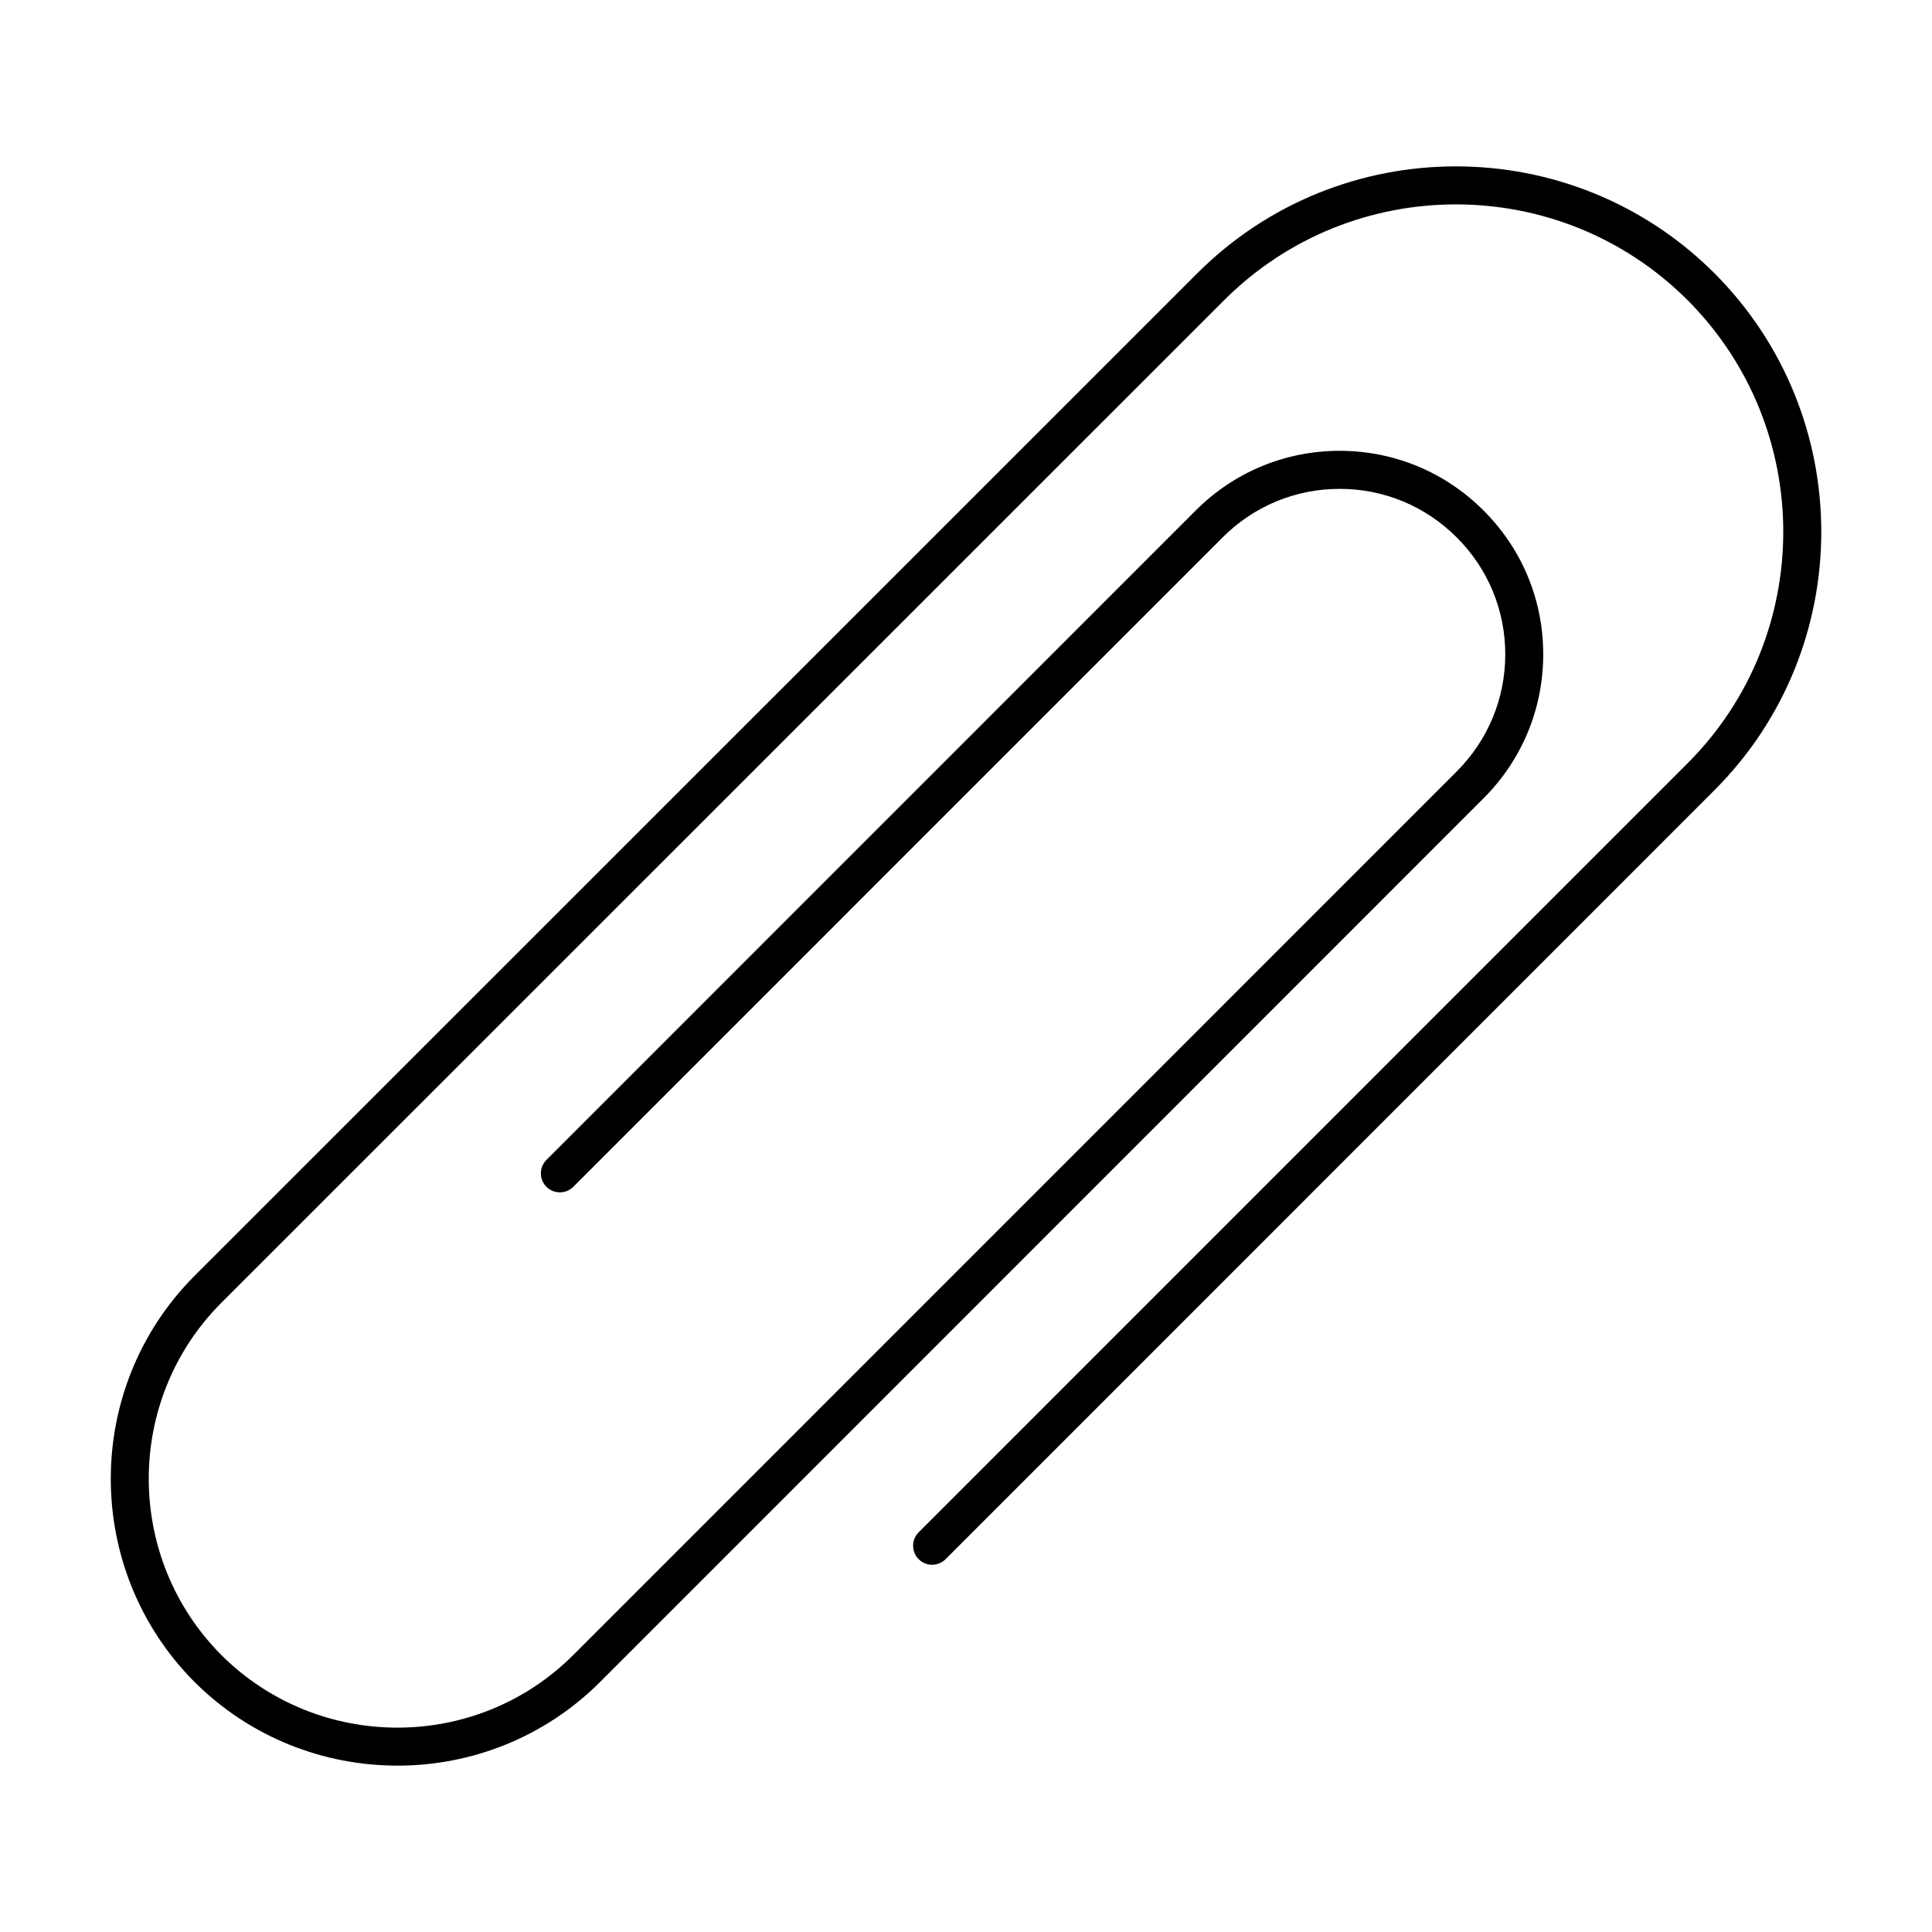 <?xml version="1.0" encoding="UTF-8"?>
<!-- Uploaded to: SVG Repo, www.svgrepo.com, Generator: SVG Repo Mixer Tools -->
<svg fill="#000000" width="800px" height="800px" version="1.1" viewBox="144 144 512 512" xmlns="http://www.w3.org/2000/svg">
 <path d="m249.32 611.91c-19.469 0-38.938-7.394-53.785-22.188-29.57-29.703-29.562-77.961-0.012-107.58l265.8-265.75c37.777-37.742 99.23-37.73 137 0 37.781 37.816 37.781 99.289 0 137.04l-203.74 203.77c-1.969 1.969-5.152 1.969-7.125 0-1.969-1.965-1.969-5.152 0-7.125l203.74-203.77c33.848-33.82 33.848-88.902 0-122.79-33.84-33.805-88.914-33.801-122.75 0.004l-265.8 265.74c-25.641 25.699-25.633 67.57 0.012 93.336 25.746 25.66 67.59 25.664 93.262-0.004l234.11-234.14c8.312-8.312 12.887-19.348 12.879-31.078-0.012-11.703-4.578-22.695-12.871-30.961-8.293-8.293-19.305-12.863-31.008-12.863-11.707 0-22.723 4.566-31.008 12.852l-172.09 172.11c-1.969 1.969-5.152 1.969-7.125 0-1.969-1.965-1.969-5.152 0-7.125l172.07-172.11c10.191-10.191 23.734-15.805 38.133-15.805 14.398 0 27.941 5.613 38.129 15.805 10.191 10.156 15.82 23.684 15.828 38.078 0.012 14.43-5.606 27.996-15.828 38.215l-234.09 234.15c-14.797 14.797-34.254 22.191-53.727 22.191z"/>
</svg>